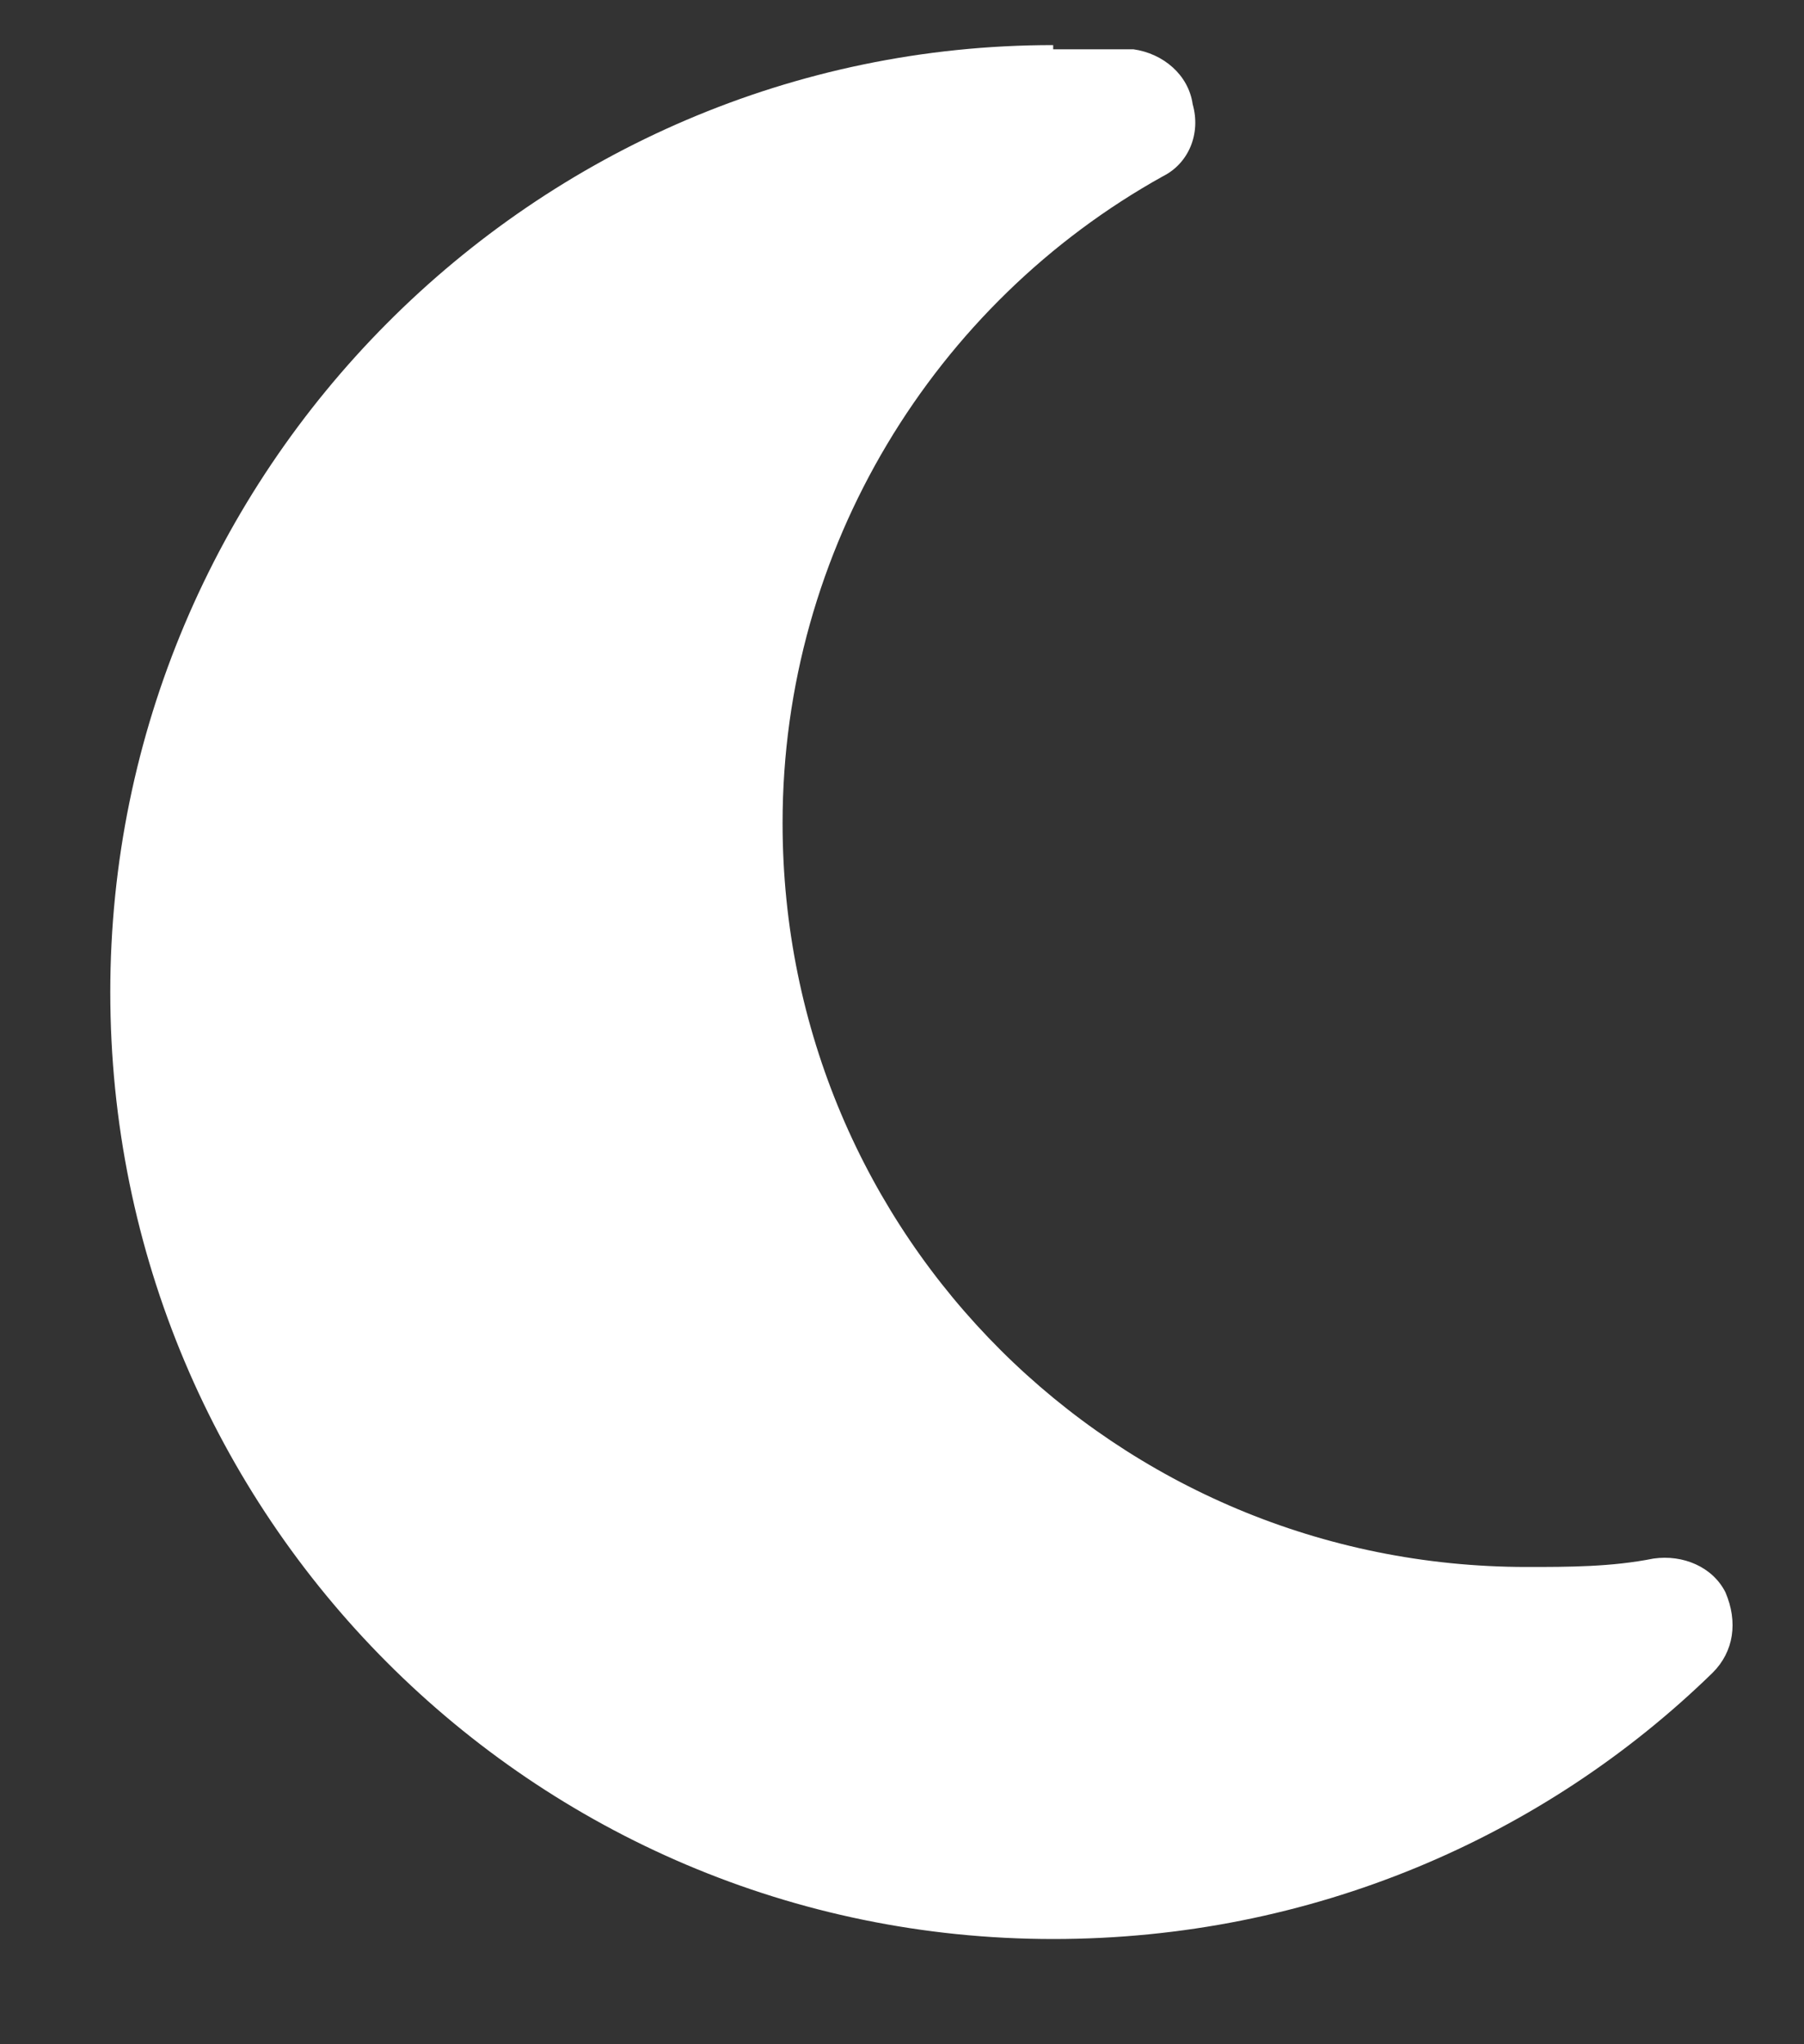 <svg width="15" height="17" viewBox="0 0 15 17" fill="none" xmlns="http://www.w3.org/2000/svg">
<rect x="0" y="0" width="15" height="17" fill="#333333" stroke="none"/>
<path d="M8.757 0.375V0.41C8.968 0.41 9.214 0.41 9.425 0.41C9.671 0.445 9.882 0.621 9.917 0.867C9.987 1.113 9.882 1.359 9.671 1.465C7.772 2.52 6.507 4.559 6.507 6.844C6.507 10.289 9.284 13.031 12.694 13.031C13.046 13.031 13.398 13.031 13.749 12.961C13.995 12.926 14.241 13.031 14.347 13.242C14.452 13.488 14.417 13.734 14.241 13.91C12.835 15.281 10.901 16.125 8.757 16.125C4.433 16.125 0.917 12.609 0.917 8.25C0.917 3.926 4.433 0.375 8.757 0.375Z" fill="white" style="fill:white;fill-opacity:1;"/>
</svg>

